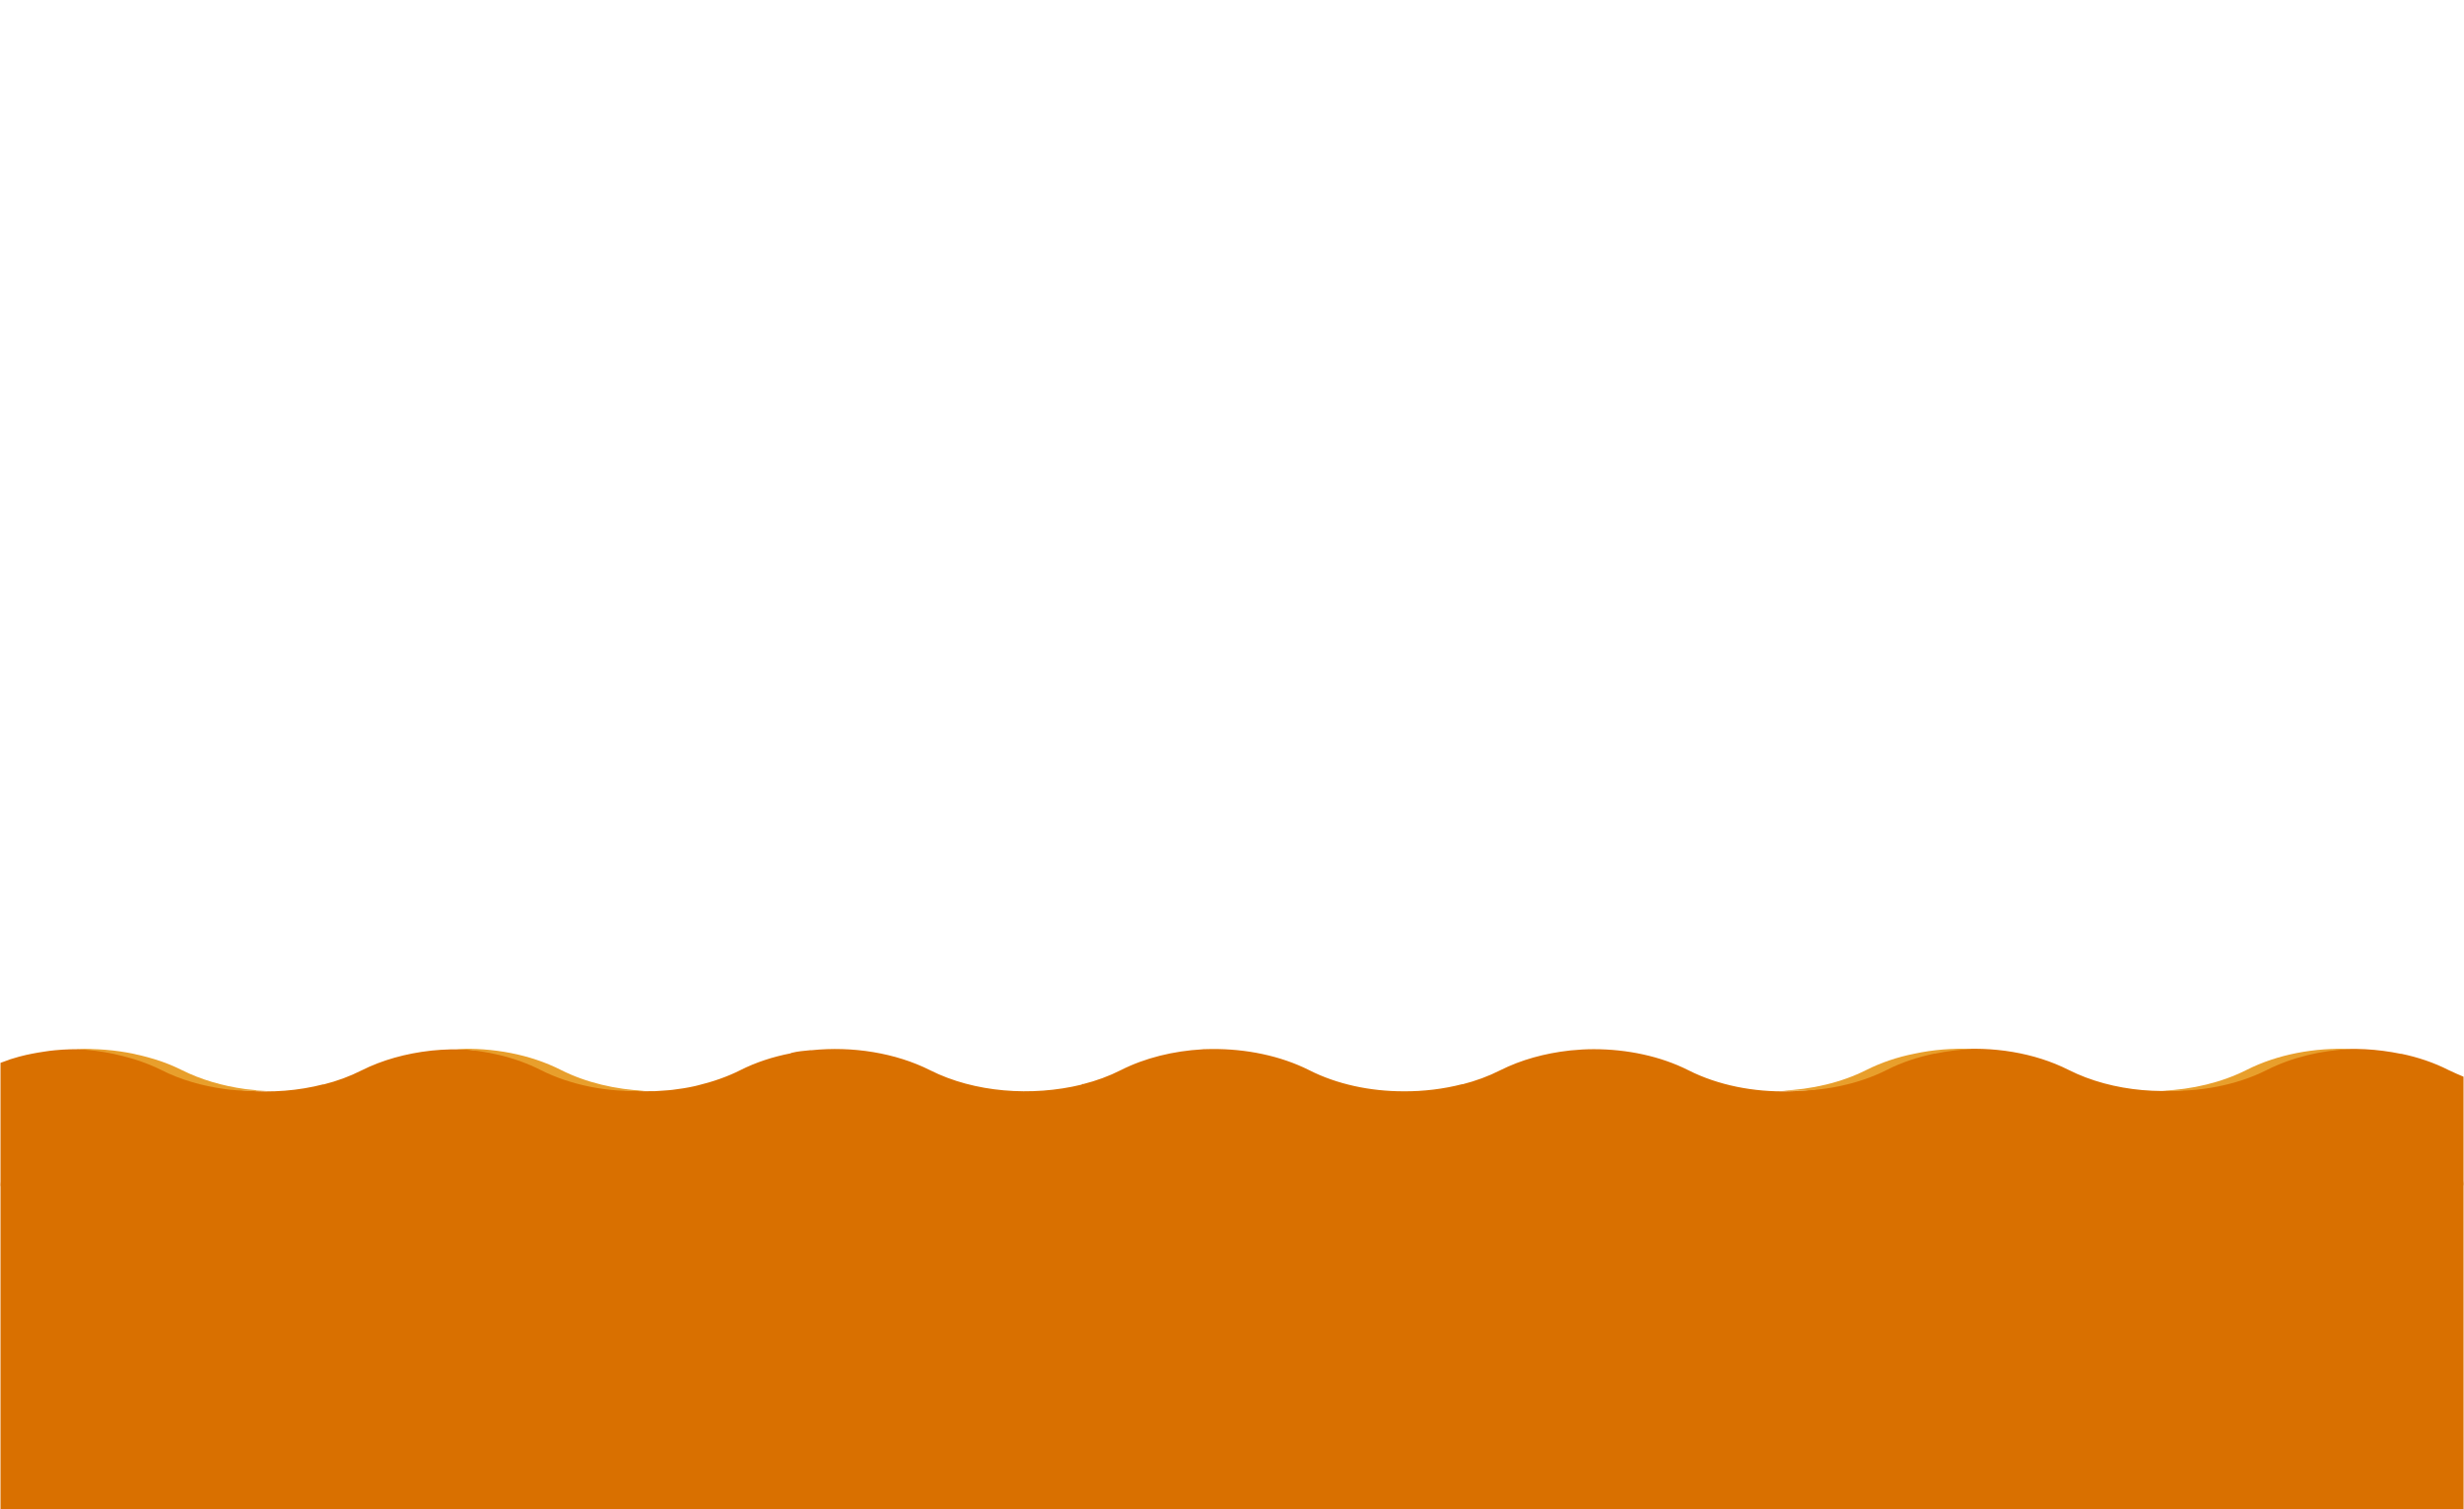 <?xml version="1.0" encoding="UTF-8"?> <!-- Generator: Adobe Illustrator 16.0.0, SVG Export Plug-In . SVG Version: 6.00 Build 0) --> <svg xmlns="http://www.w3.org/2000/svg" xmlns:xlink="http://www.w3.org/1999/xlink" version="1.1" id="Capa_1" x="0px" y="0px" width="1620.5px" height="992.5px" viewBox="0 0 1620.5 992.5" xml:space="preserve"> <g id="Capa_10"> <path fill="#D97000" d="M1620.2,708.1c-3-1.3-6.7-2.8-9.9-4.4c-9.6-4.9-20.1-8.4-31.1-10.7v0.1c-16-3.3-31.7-4.1-47.4-2.5 c-0.3,0-0.6,0.1-0.9,0.1c-16.2,1.8-31.9,6.1-45.6,13c-7.7,3.9-16.1,7-24.9,9.2c0,0-0.1,0-0.1-0.1c-32.8,8.5-70.8,5.5-99.9-9.2 c-22.4-11.3-50-15.7-76.5-13.2c-1.2,0.1-2.4,0.2-3.6,0.4c-1.1,0.1-2.3,0.3-3.4,0.5c-5.5,0.8-10.8,1.8-16.1,3.2 c-0.4,0.1-0.7,0.2-1.1,0.3c-1.8,0.5-3.6,1-5.4,1.6c-0.4,0.1-0.8,0.2-1.1,0.4c-1.9,0.6-3.7,1.2-5.5,1.9c-0.1,0-0.2,0.1-0.3,0.1 c-3.9,1.5-7.8,3.2-11.4,5c-5.8,2.9-12,5.3-18.4,7.4c-0.1,0-0.2,0.1-0.2,0.1c-2.1,0.6-4.2,1.2-6.3,1.8h-0.1 c-9.3,2.4-19,3.8-28.7,4.4c-0.7,0-1.4,0.1-2.1,0.1c-1.2,0-2.5,0.1-3.7,0.1c-23.2,0.6-46.6-4-66-13.8c-18.4-9.3-40.4-13.9-62.4-13.9 c-5,0-10,0.3-15,0.8c-0.3,0-0.6,0.1-0.9,0.1c-16.2,1.8-31.9,6.1-45.6,13c-7.7,3.9-16.1,7-24.8,9.2c0,0-0.1,0-0.1-0.1 c-12.4,3.2-25.6,4.8-38.7,4.7c-21.9,0-43.7-4.6-62-13.9c-18.9-9.5-41.6-14.1-64.2-13.9c-1.5,0-3,0.1-4.5,0.1c-0.5,0-1.1,0-1.6,0.1 c-19,1.1-37.6,5.6-53.6,13.7c-7.7,3.9-16.1,7-24.9,9.2c-0.1,0-0.2-0.1-0.2-0.2c-0.2,0-0.4,0.3-0.5,0.3l-0.1,0.2l0,0 c-32.8,8-70.6,5.2-99.6-9.4c-22.8-11.5-51.2-16-78.2-13.2c-0.3,0-0.6-0.1-0.9,0c-4,0.4-8.1,0.7-12,1.7h-0.5v0.3 c-12,2.3-23.2,6-33.3,11.1c-8.7,4.4-18.4,7.7-28.3,10.1c-0.7,0.2-1.4,0.3-2.1,0.5c-2.2,0.5-4.5,0.9-6.8,1.3 c-1.2,0.2-2.4,0.3-3.5,0.5c-1.2,0.2-2.4,0.3-3.6,0.5c-1.4,0.2-2.8,0.3-4.2,0.4c-0.9,0.1-1.9,0.2-2.8,0.2c-1.5,0.1-3.1,0.2-4.6,0.3 c-0.6,0-1.2,0-1.9,0c-5.8,0.2-11.7,0-17.5-0.5c-0.3,0-0.6,0-0.8-0.1c-2-0.2-3.9-0.4-5.9-0.6c-0.2,0-0.5-0.1-0.7-0.1 c-14.8-2-29.1-6.2-41.7-12.5c-5.6-2.8-11.6-5.2-17.8-7.1c-0.7-0.2-1.4-0.4-2.1-0.6c-1.8-0.5-3.7-1.1-5.5-1.5 c-1.4-0.4-2.8-0.7-4.2-1c-0.5-0.1-1.5-0.3-1.5-0.4v0.1c-15-3.2-31.5-4-47.2-2.4c-0.3,0-0.6,0.1-0.9,0.1c-16.2,1.8-31.9,6.1-45.6,13 c-7.7,3.9-16.1,7-24.9,9.2c0,0-0.1,0-0.1-0.1c-32.8,8.5-70.8,5.5-99.9-9.2c-22.4-11.3-50-15.7-76.5-13.2c-1.2,0.1-2.4,0.2-3.7,0.4 c-1.1,0.1-2.3,0.3-3.4,0.5c-5.4,0.8-10.8,1.8-16.1,3.2c-0.4,0.1-0.7,0.2-1.1,0.3c-1.8,0.5-3.6,1-5.4,1.6c-0.4,0.1-0.6,0.2-1,0.4 c-1.8,0.6-3.3,1.2-5.3,1.9v78c0,1.2-0.2,2.3,0,3.4v212.3h233.3c5.8,0.3,11.6,0.3,17.4,0h266.7c5.4,0.2,10.9,0.2,16.3,0h267.2 c3,0.2,6.1,0.2,9.1,0.2c2.6,0,5.3-0.1,7.9-0.2h267.6c3.4,0.2,6.8,0.2,10.1,0.2c1.7,0,3.4-0.1,5.1-0.1c0.3,0,0.5,0,0.8,0h266.5 c5.8,0.3,11.6,0.3,17.4,0h234.5V779.9c0.2-1.1,0-2.3,0-3.4V708.1L1620.2,708.1z"></path> <path fill="#E89F2C" d="M299.9,689.9c19.7,0.8,39.1,5.4,55.7,13.8c20.2,10.2,44.7,14.8,68.8,13.7c-19.6-0.9-38.9-5.4-55.4-13.7 C348.7,693.4,324.1,688.8,299.9,689.9z"></path> <path fill="#E89F2C" d="M167.8,716.9c-2-0.2-3.9-0.4-5.9-0.6c-0.2,0-0.5-0.1-0.7-0.1c-14.8-2-29.1-6.2-41.7-12.5 c-5.6-2.8-11.6-5.2-17.8-7.1c-0.7-0.2-1.4-0.4-2.1-0.6c-1.8-0.5-3.7-1.1-5.5-1.5c-1.4-0.4-2.9-0.7-4.3-1c-0.5-0.1-1.1-0.3-1.6-0.4 l0,0c-12.3-2.6-25.2-3.6-37.9-3.1c8.3,0.4,16.5,1.4,24.5,3.1l0,0c0.6,0.1,1.1,0.3,1.6,0.4c1.4,0.3,2.9,0.7,4.3,1 c1.9,0.5,3.7,1,5.5,1.5c0.7,0.2,1.4,0.4,2.1,0.6c6.2,2,12.2,4.3,17.8,7.1c12.6,6.4,26.9,10.5,41.7,12.5c0.2,0,0.5,0.1,0.7,0.1 c2,0.3,3.9,0.5,5.9,0.6c0.3,0,0.6,0.1,0.8,0.1c5.8,0.5,11.7,0.6,17.5,0.5c0.6,0,1.2,0,1.9,0c0.3,0,0.5,0,0.8,0 c-2.3-0.1-4.5-0.2-6.8-0.4C168.3,716.9,168.1,716.9,167.8,716.9z"></path> <path fill="#E89F2C" d="M1258.9,693L1258.9,693c-11.1,2.2-21.7,5.8-31.3,10.6c-16.6,8.4-36.2,12.9-56,13.7c0.3,0,0.5,0,0.8,0 c0.8,0,1.7,0,2.5,0.1c23.2,0.6,46.7-4,66.1-13.8c9.6-4.9,20.2-8.4,31.3-10.7v0.1c8-1.7,16.3-2.7,24.7-3.1 C1284.2,689.3,1271.3,690.3,1258.9,693z"></path> <path fill="#E89F2C" d="M1477.6,703.6c-16.5,8.3-35.8,12.9-55.4,13.7c24.1,1,48.6-3.5,68.8-13.7c16.5-8.3,35.8-12.9,55.5-13.7 C1522.3,688.8,1497.8,693.4,1477.6,703.6z"></path> </g> </svg> 
